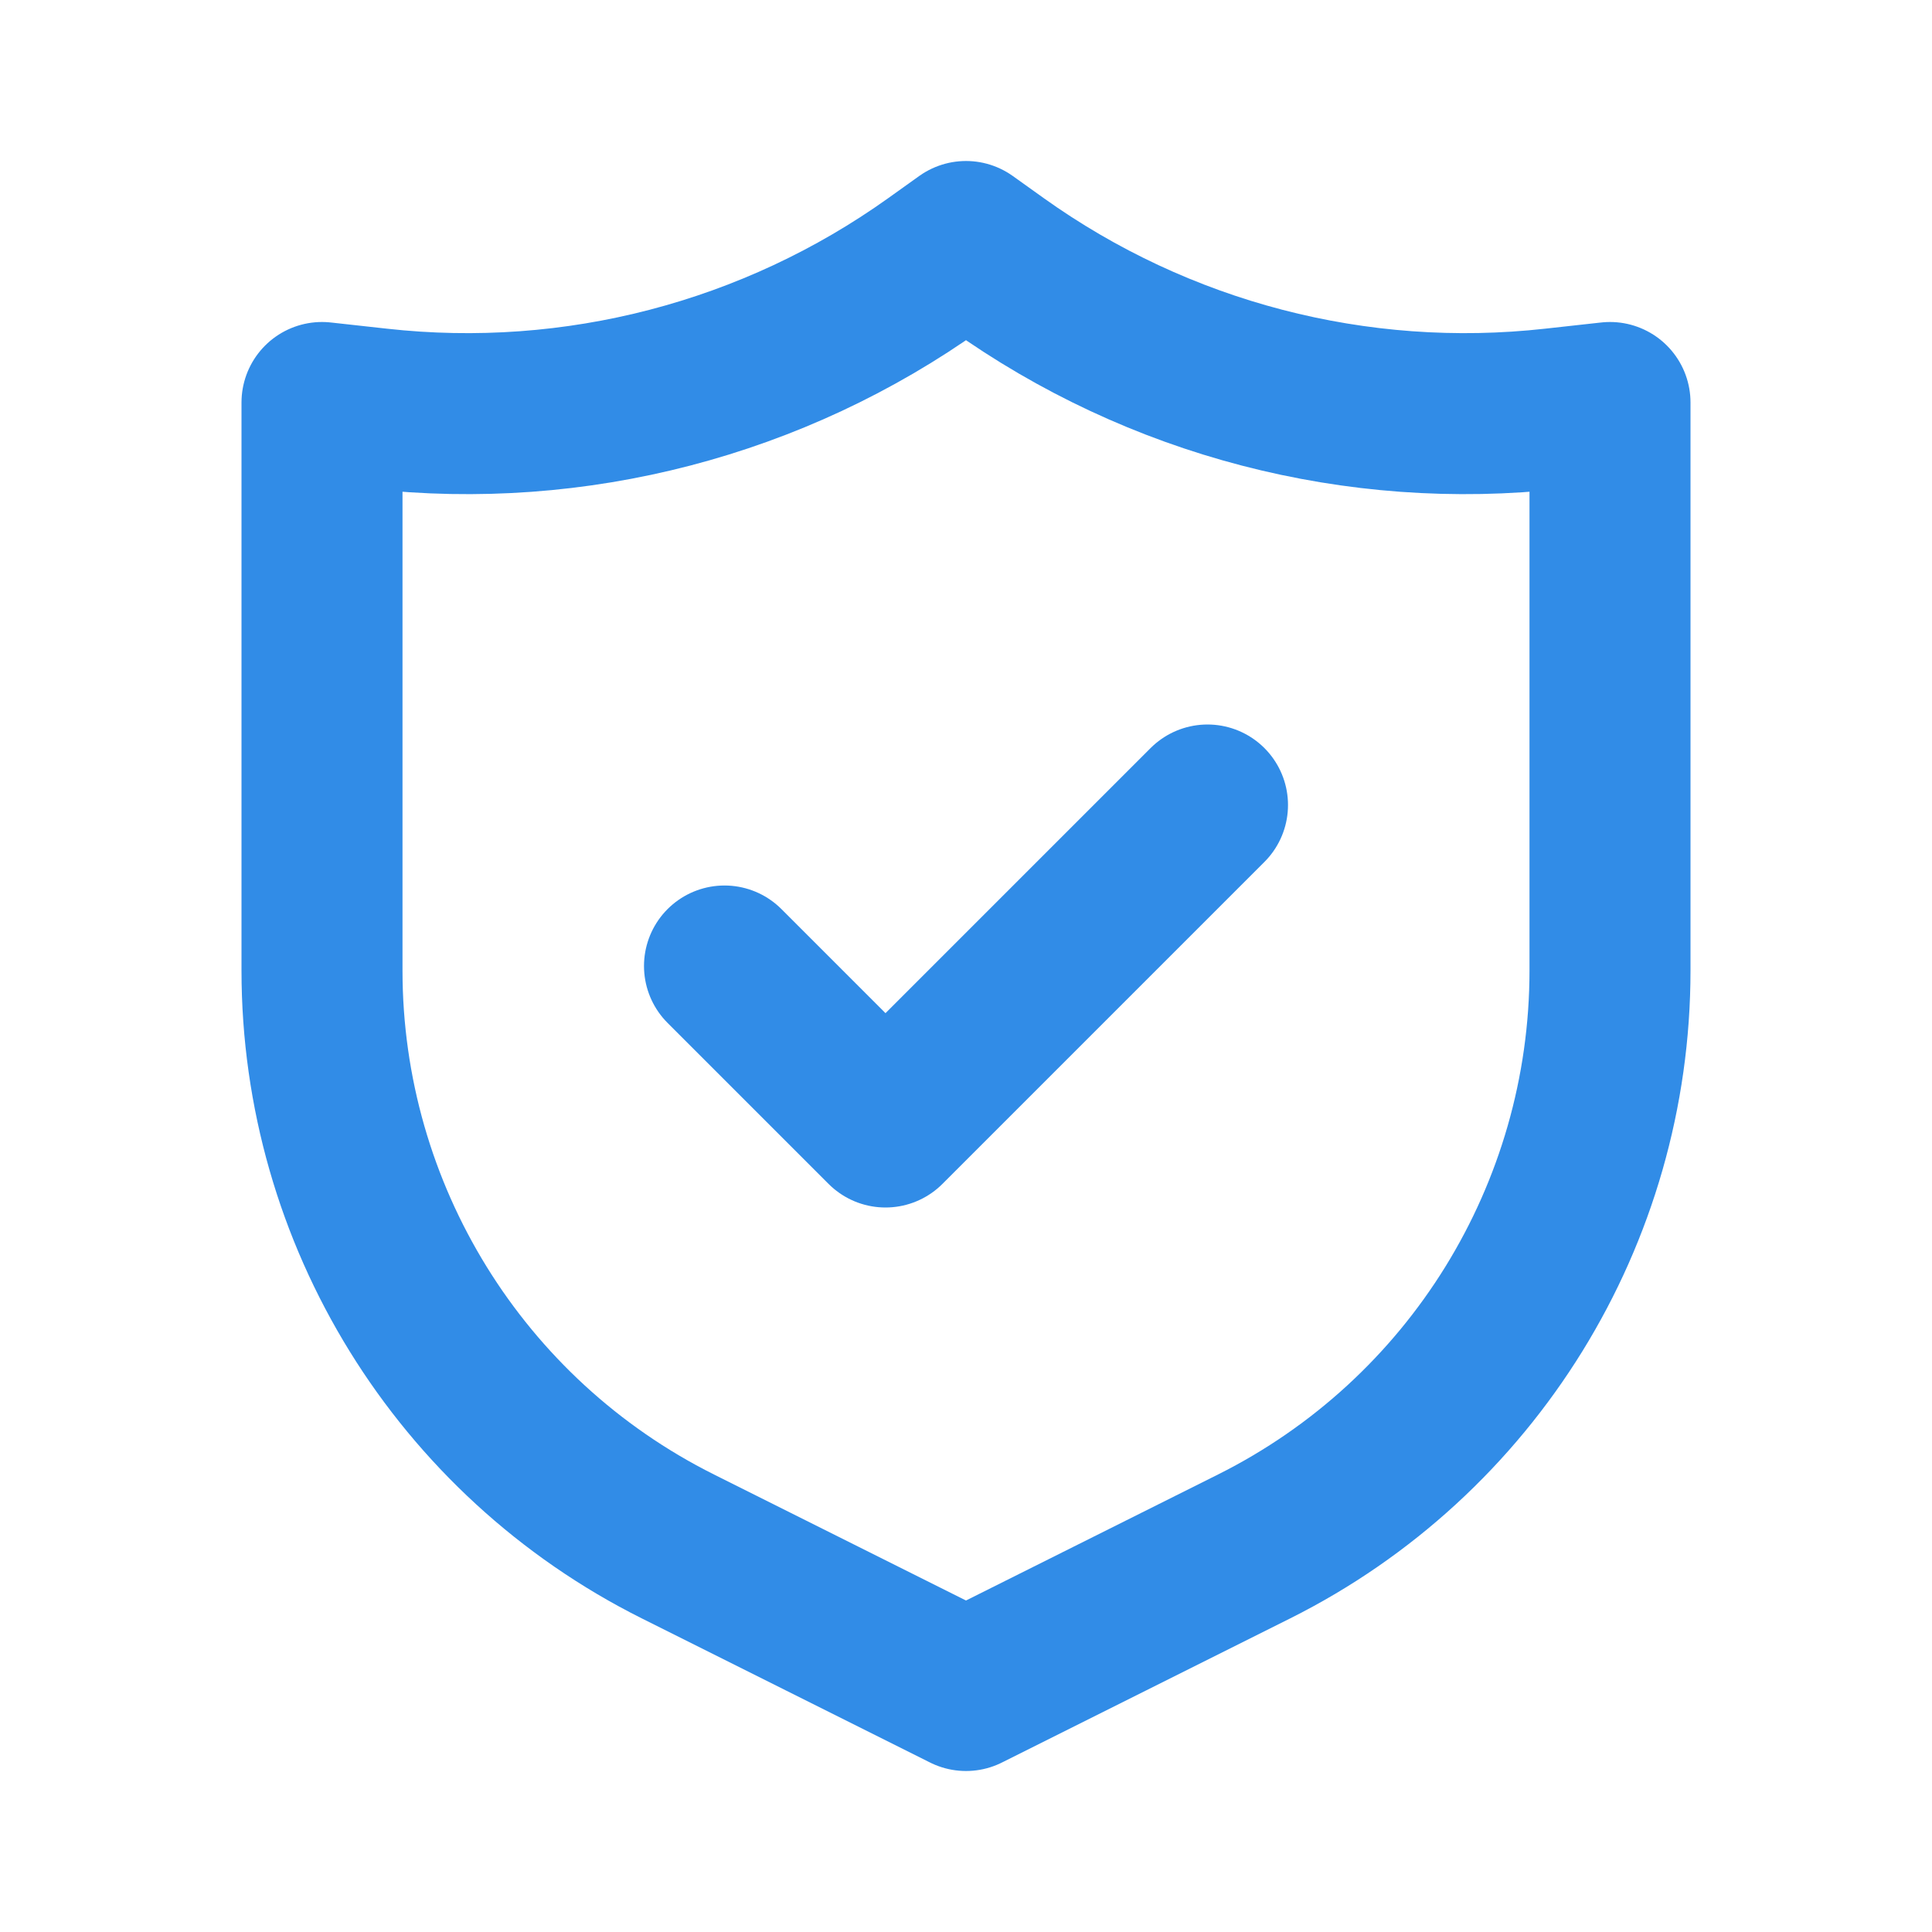 <?xml version="1.0" encoding="utf-8"?><!-- Uploaded to: SVG Repo, www.svgrepo.com, Generator: SVG Repo Mixer Tools -->
<svg width="800px" height="800px" viewBox="0 0 24 24" fill="none" xmlns="http://www.w3.org/2000/svg">
<path d="M15 10L11 14L9 12M4 5V12.056C4 15.086 5.712 17.856 8.422 19.211L12 21L15.578 19.211C18.288 17.856 20 15.086 20 12.056V5L19.303 5.077C16.854 5.35 14.391 4.708 12.386 3.276L12 3L11.614 3.276C9.609 4.708 7.146 5.35 4.697 5.077L4 5Z" stroke="#318CE7" stroke-width="2" stroke-linecap="round" stroke-linejoin="round"/>
</svg>
